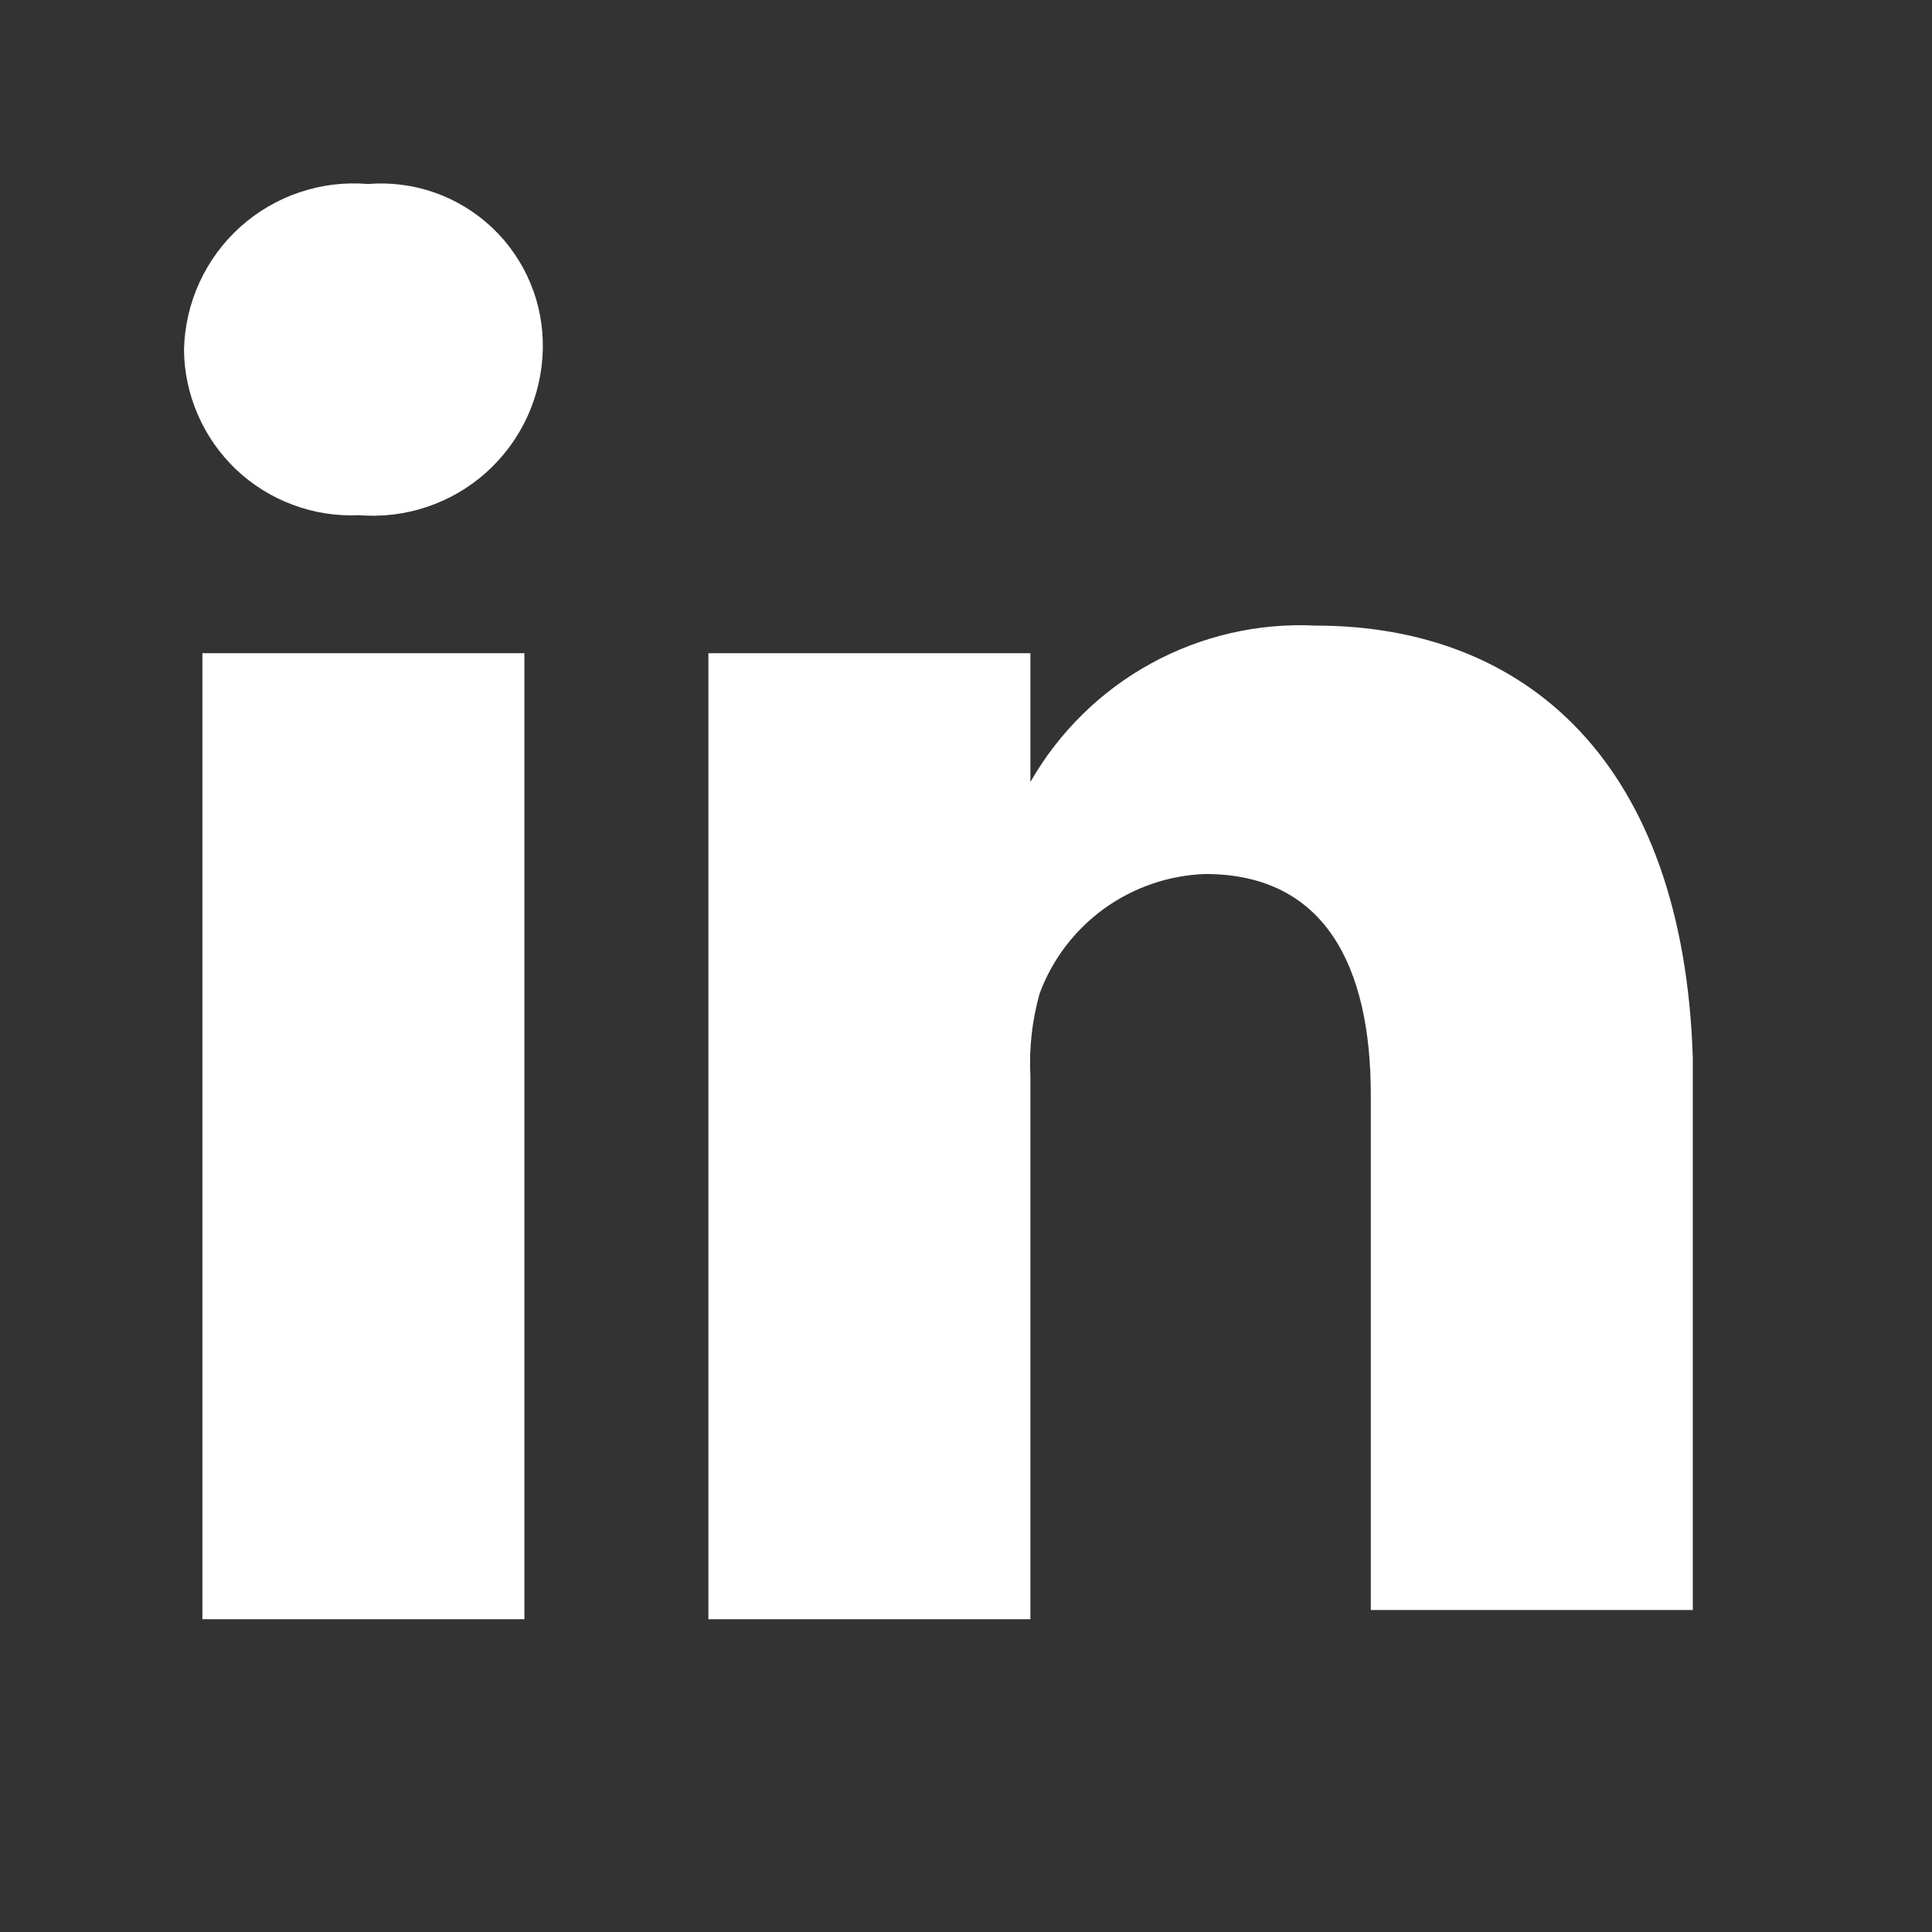 <svg width="21" height="21" viewBox="0 0 21 21" fill="none" xmlns="http://www.w3.org/2000/svg">
<rect x="0" y="0" width="21" height="21" fill="#333333" stroke="none"/>
<path d="M14.3 6.8C13.677 6.769 13.057 6.912 12.51 7.212C11.963 7.512 11.51 7.958 11.2 8.5V7.1H7.7V17.6H11.2V11.7C11.184 11.396 11.218 11.092 11.3 10.8C11.437 10.429 11.682 10.107 12.002 9.876C12.323 9.645 12.705 9.514 13.1 9.5C14.4 9.5 14.9 10.5 14.9 11.9V17.5H18.4V11.5C18.3 8.3 16.6 6.8 14.3 6.8Z" fill="white"/>
<path d="M2.2 7.1H5.7V17.6H2.2V7.1Z" fill="white"/>
<path d="M4 2C3.749 1.979 3.496 2.009 3.257 2.09C3.018 2.17 2.798 2.299 2.611 2.467C2.424 2.636 2.273 2.841 2.168 3.07C2.063 3.299 2.006 3.548 2 3.8C2.002 4.044 2.053 4.285 2.151 4.509C2.248 4.733 2.39 4.935 2.567 5.104C2.745 5.272 2.954 5.402 3.183 5.487C3.412 5.573 3.656 5.611 3.9 5.6C4.151 5.62 4.404 5.59 4.643 5.509C4.882 5.429 5.102 5.3 5.289 5.132C5.476 4.963 5.627 4.758 5.732 4.529C5.837 4.3 5.894 4.052 5.9 3.8C5.906 3.553 5.861 3.307 5.766 3.08C5.672 2.852 5.53 2.646 5.351 2.476C5.172 2.307 4.959 2.176 4.726 2.094C4.493 2.012 4.246 1.98 4 2Z" fill="white"/>
</svg>
